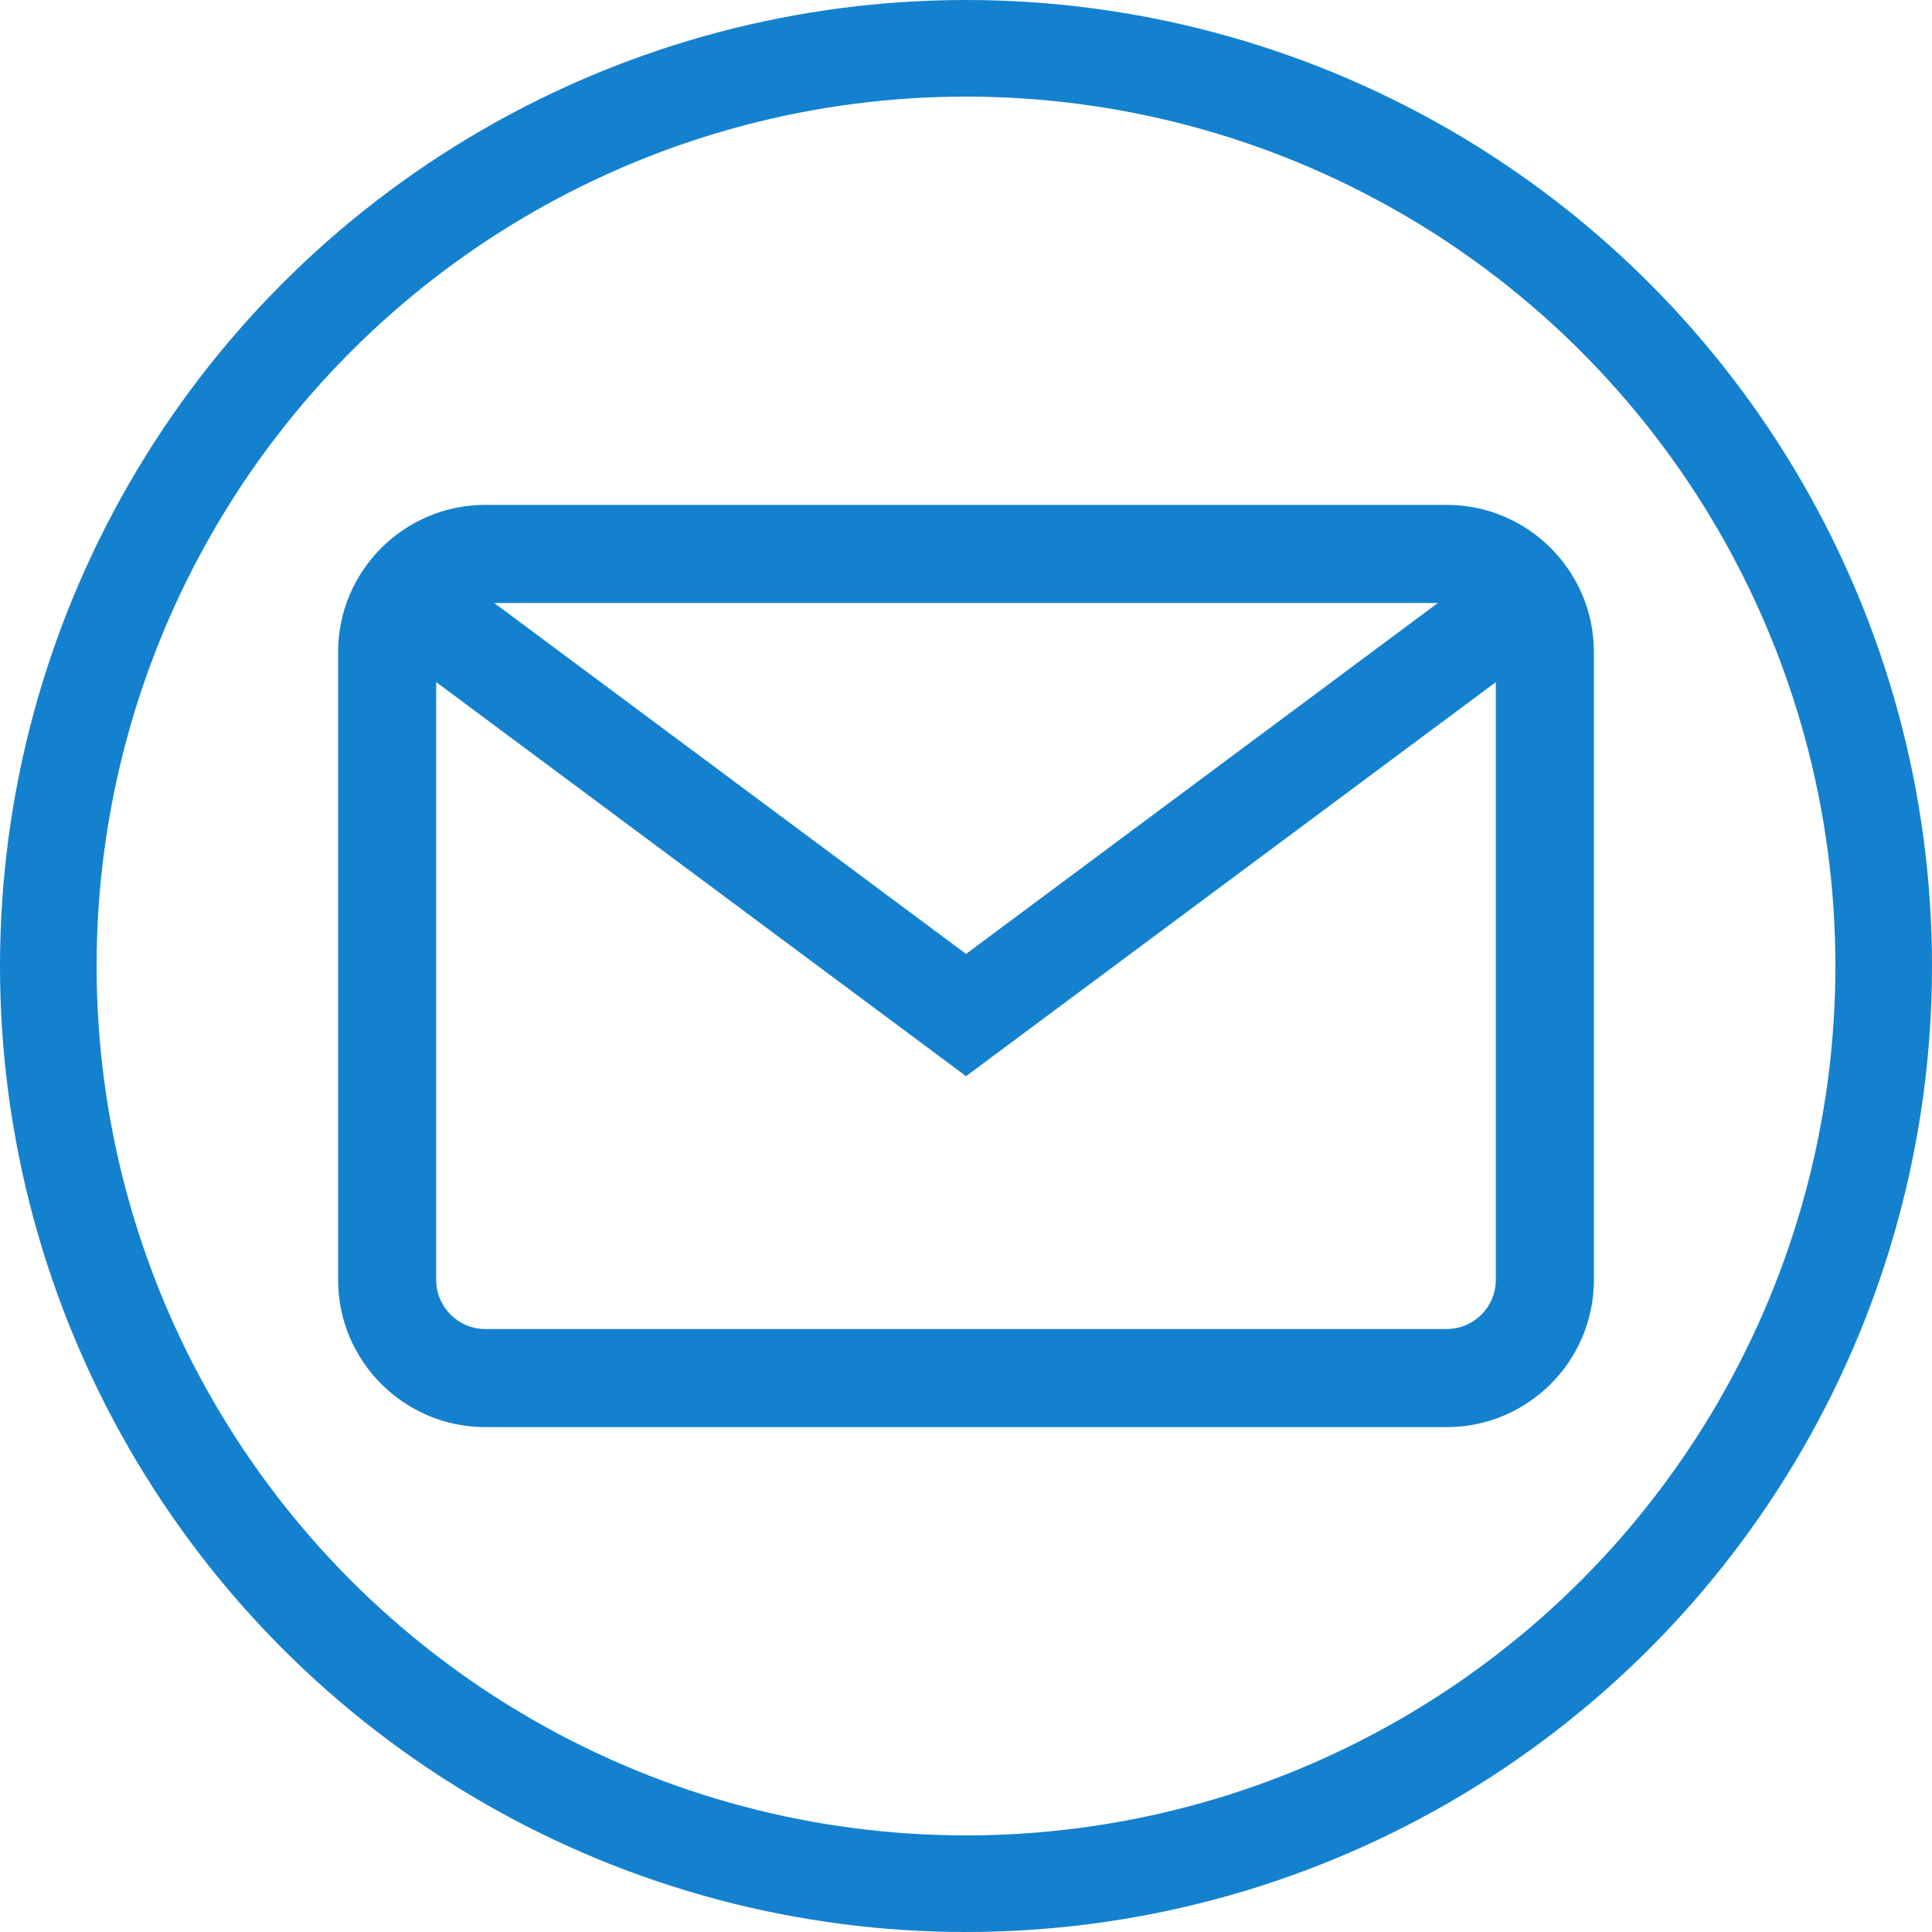 <svg width="40" height="40" viewBox="0 0 40 40" fill="none" xmlns="http://www.w3.org/2000/svg">
  <circle cx="20" cy="20" r="19" stroke="#1481ce" stroke-width="2"/>
  <path d="M29.953 10.453H10.047C8.367 10.453 7 11.82 7 13.5V26.5C7 28.18 8.367 29.547 10.047 29.547H29.953C31.633 29.547 33 28.18 33 26.5V13.5C33 11.82 31.633 10.453 29.953 10.453ZM30.969 26.5C30.969 27.06 30.513 27.516 29.953 27.516H10.047C9.487 27.516 9.031 27.06 9.031 26.5V13.5C9.031 12.94 9.487 12.484 10.047 12.484H29.953C30.513 12.484 30.969 12.94 30.969 13.5V26.5Z" fill="#1481ce"/>
  <path d="M30.797 11.72L20.001 19.75L9.205 11.72L7.992 13.349L20.001 22.281L32.01 13.349L30.797 11.72Z" fill="#1481ce"/>
</svg>
